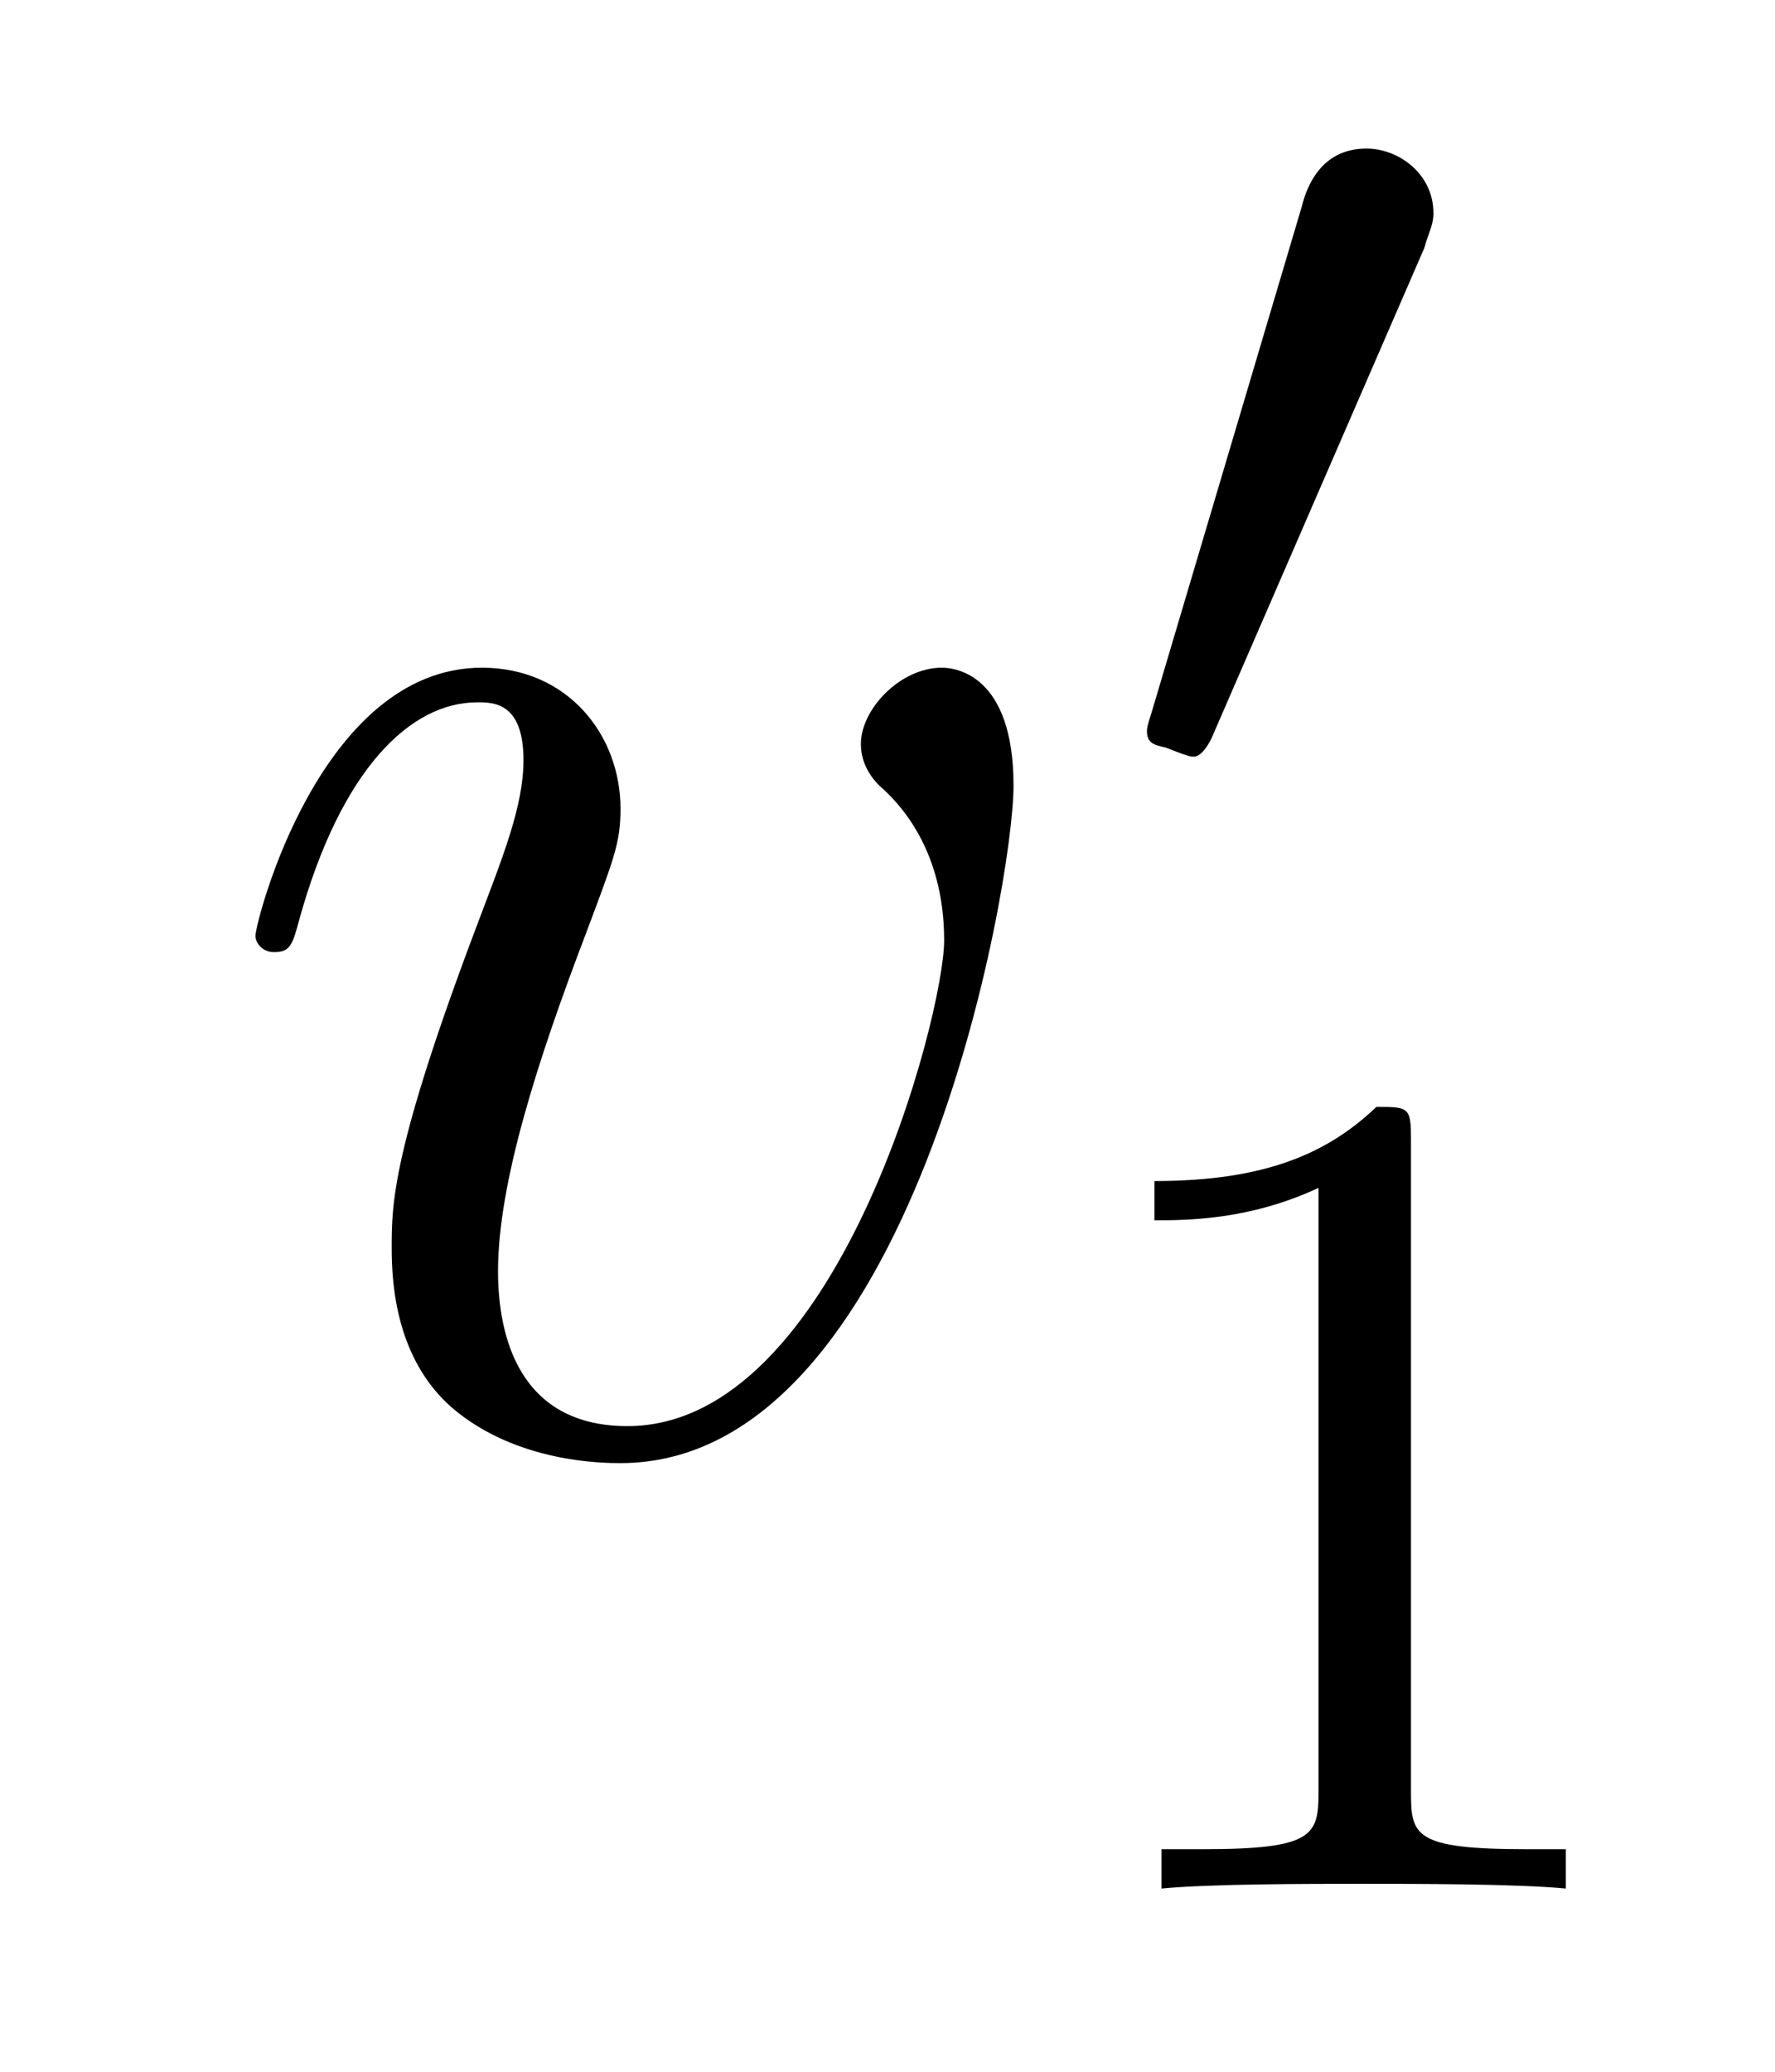 <?xml version='1.0'?>
<!-- This file was generated by dvisvgm 1.9.2 -->
<svg height='14pt' version='1.1' viewBox='0 -14 12 14' width='12pt' xmlns='http://www.w3.org/2000/svg' xmlns:xlink='http://www.w3.org/1999/xlink'>
<g id='page1'>
<g transform='matrix(1 0 0 1 -127 650)'>
<path d='M133.852 -658.691C133.852 -659.441 133.461 -659.488 133.367 -659.488C133.086 -659.488 132.82 -659.207 132.82 -658.973C132.82 -658.832 132.898 -658.738 132.945 -658.691C133.07 -658.582 133.383 -658.269 133.383 -657.645C133.383 -657.144 132.664 -654.363 131.242 -654.363C130.508 -654.363 130.367 -654.973 130.367 -655.41C130.367 -656.004 130.633 -656.832 130.961 -657.691C131.148 -658.191 131.195 -658.301 131.195 -658.535C131.195 -659.035 130.836 -659.488 130.258 -659.488C129.164 -659.488 128.727 -657.77 128.727 -657.676C128.727 -657.629 128.773 -657.566 128.852 -657.566C128.961 -657.566 128.977 -657.613 129.023 -657.785C129.305 -658.801 129.773 -659.254 130.227 -659.254C130.336 -659.254 130.539 -659.254 130.539 -658.863C130.539 -658.551 130.398 -658.207 130.227 -657.754C129.648 -656.223 129.648 -655.863 129.648 -655.566C129.648 -655.316 129.68 -654.816 130.055 -654.488C130.492 -654.113 131.086 -654.113 131.195 -654.113C133.164 -654.113 133.852 -658.02 133.852 -658.691ZM134.035 -654.238' fill-rule='evenodd'/>
<path d='M136.629 -662.324C136.66 -662.434 136.691 -662.481 136.691 -662.559C136.691 -662.824 136.457 -662.996 136.238 -662.996C135.926 -662.996 135.832 -662.73 135.801 -662.605L134.785 -659.184C134.754 -659.09 134.754 -659.074 134.754 -659.059C134.754 -658.98 134.801 -658.965 134.879 -658.949C135.035 -658.887 135.051 -658.887 135.066 -658.887C135.082 -658.887 135.129 -658.887 135.191 -659.012L136.629 -662.324ZM136.797 -658.559' fill-rule='evenodd'/>
<path d='M136.539 -656.301C136.539 -656.52 136.523 -656.52 136.305 -656.52C135.977 -656.207 135.555 -656.019 134.805 -656.019V-655.754C135.023 -655.754 135.445 -655.754 135.914 -655.973V-651.894C135.914 -651.598 135.883 -651.504 135.133 -651.504H134.852V-651.238C135.18 -651.27 135.852 -651.27 136.211 -651.27S137.258 -651.27 137.586 -651.238V-651.504H137.32C136.555 -651.504 136.539 -651.598 136.539 -651.894V-656.301ZM138.238 -651.238' fill-rule='evenodd'/>
</g>
</g>
</svg>
